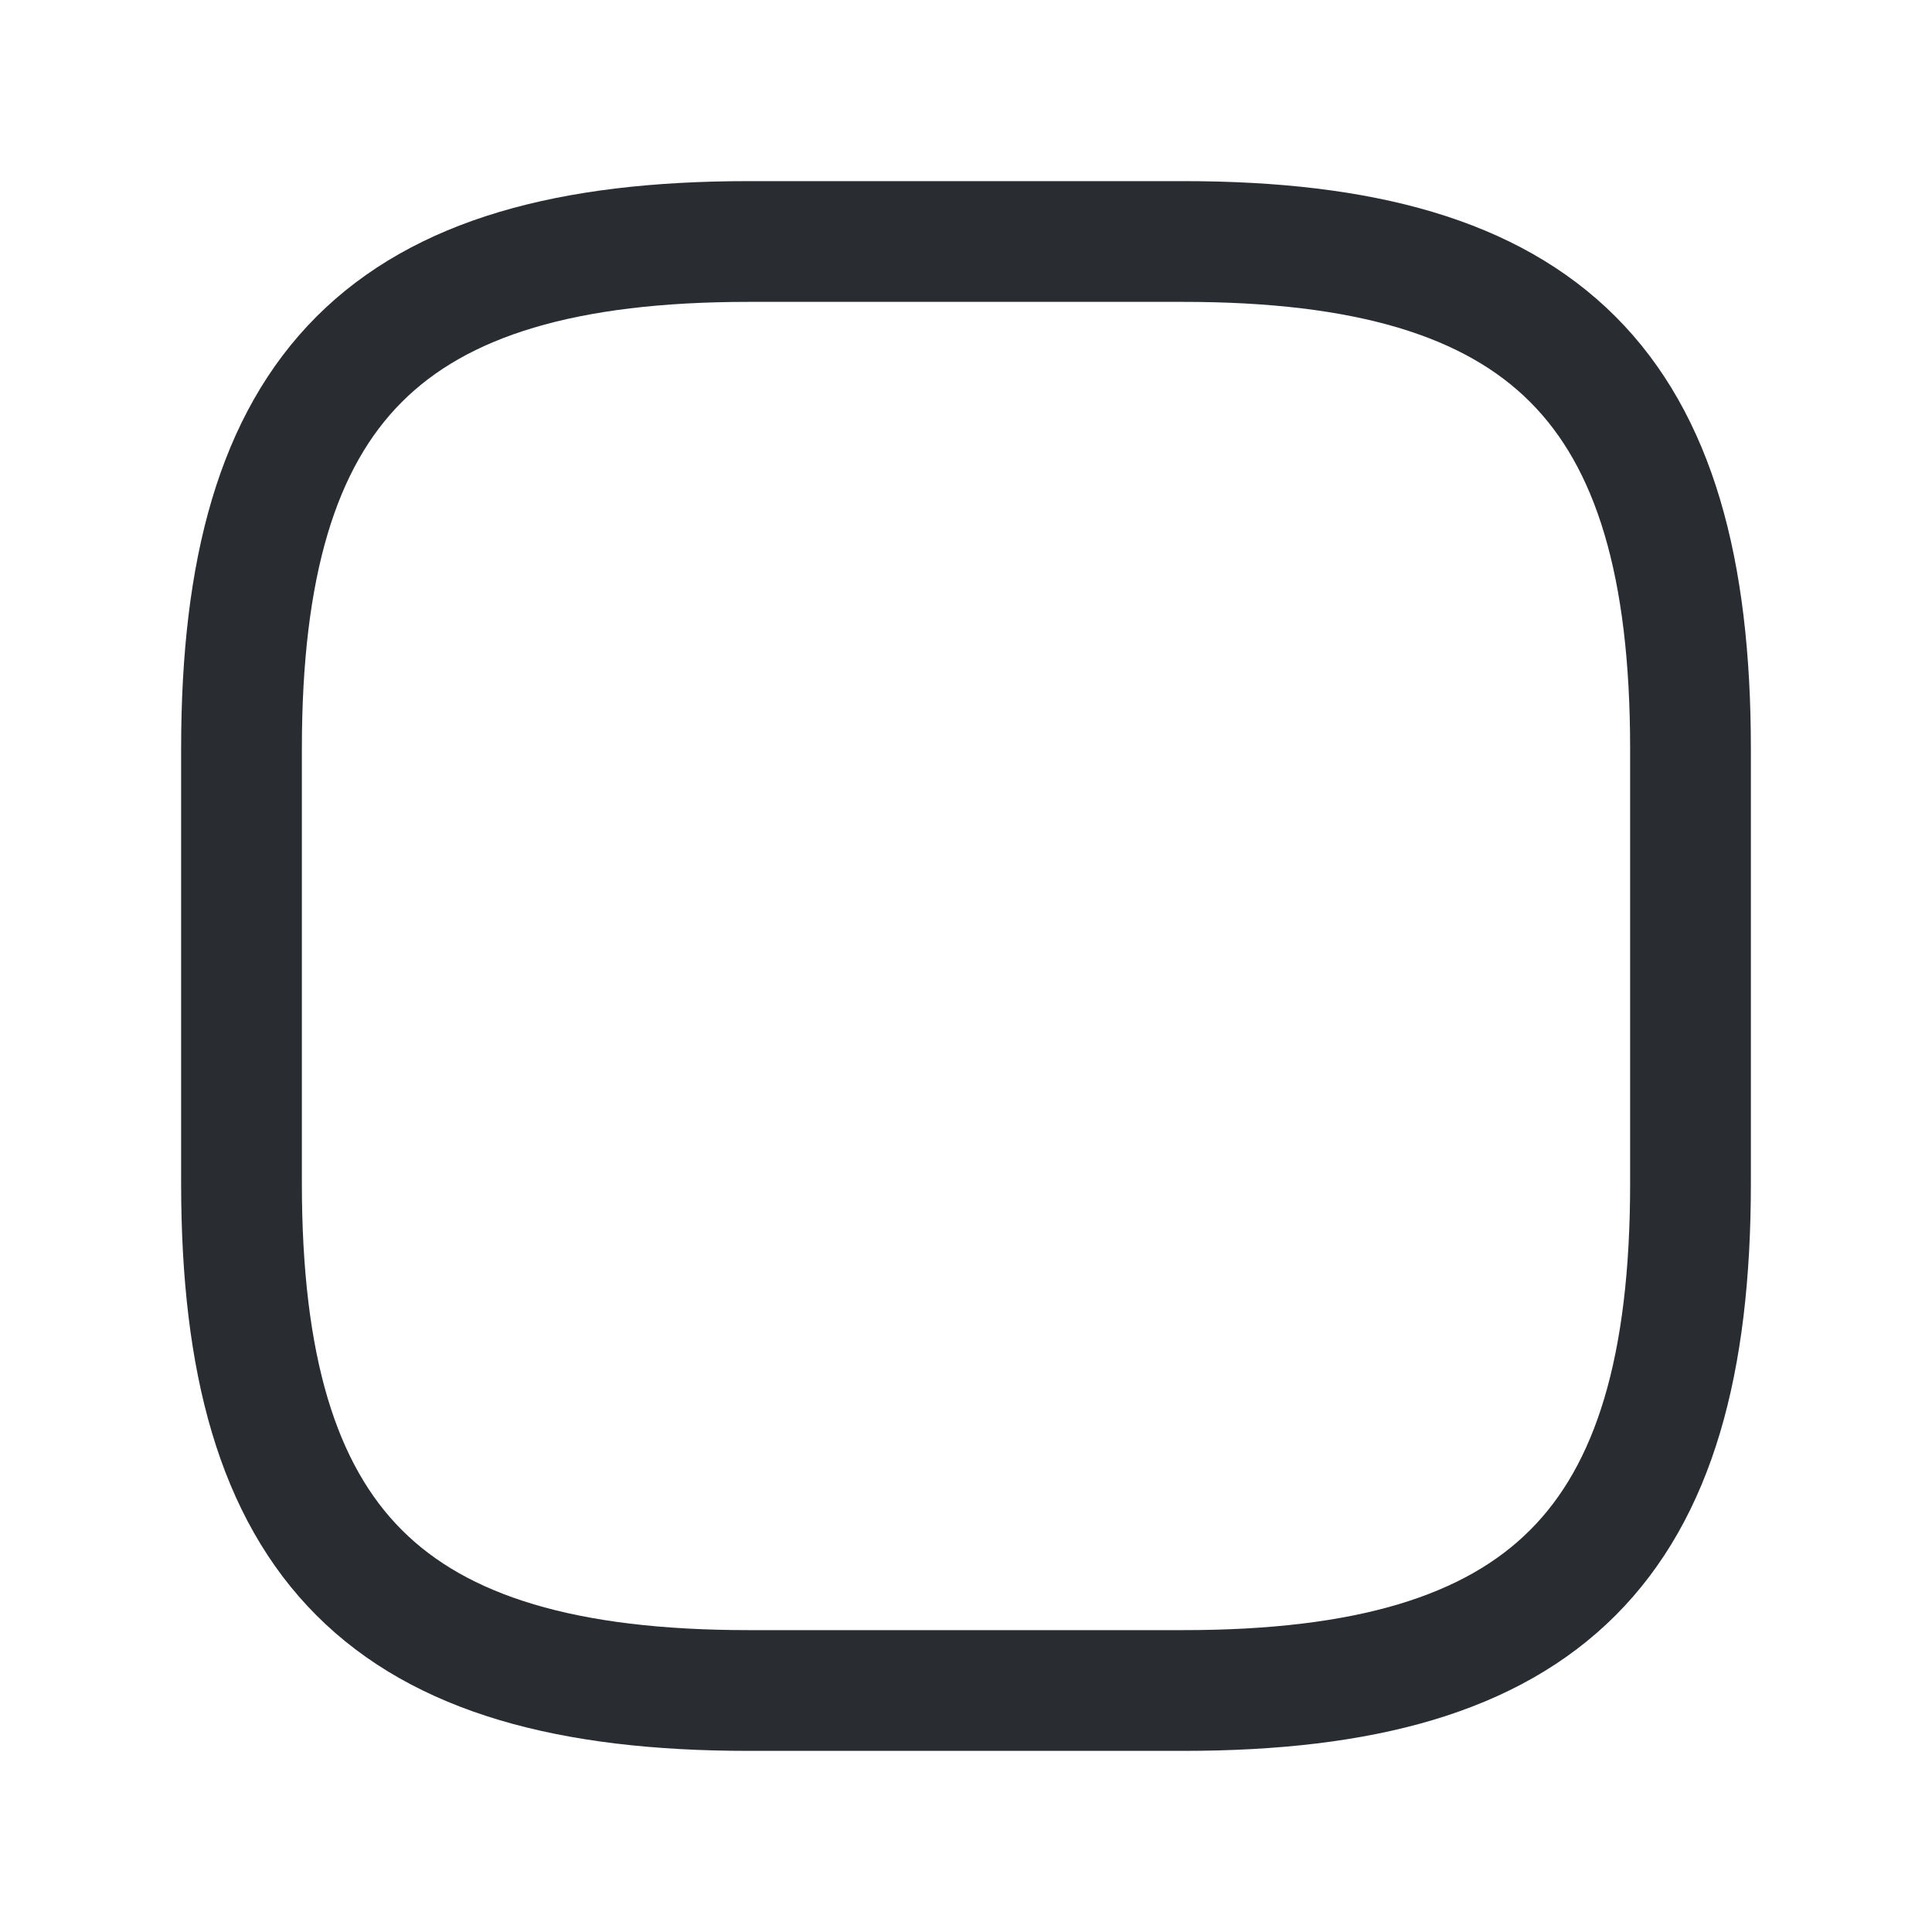<?xml version="1.0" encoding="utf-8"?><!-- Скачано с сайта svg4.ru / Downloaded from svg4.ru -->
<svg width="800px" height="800px" viewBox="0 0 24 24" fill="none" xmlns="http://www.w3.org/2000/svg">
<path d="M9.3 21H14.7C19.2 21 21 19.2 21 14.7V9.3C21 4.8 19.2 3 14.7 3H9.3C4.8 3 3 4.8 3 9.3V14.7C3 19.2 4.8 21 9.3 21Z" stroke="#292D32" stroke-width="1.5" stroke-linecap="round" stroke-linejoin="round"/>
</svg>